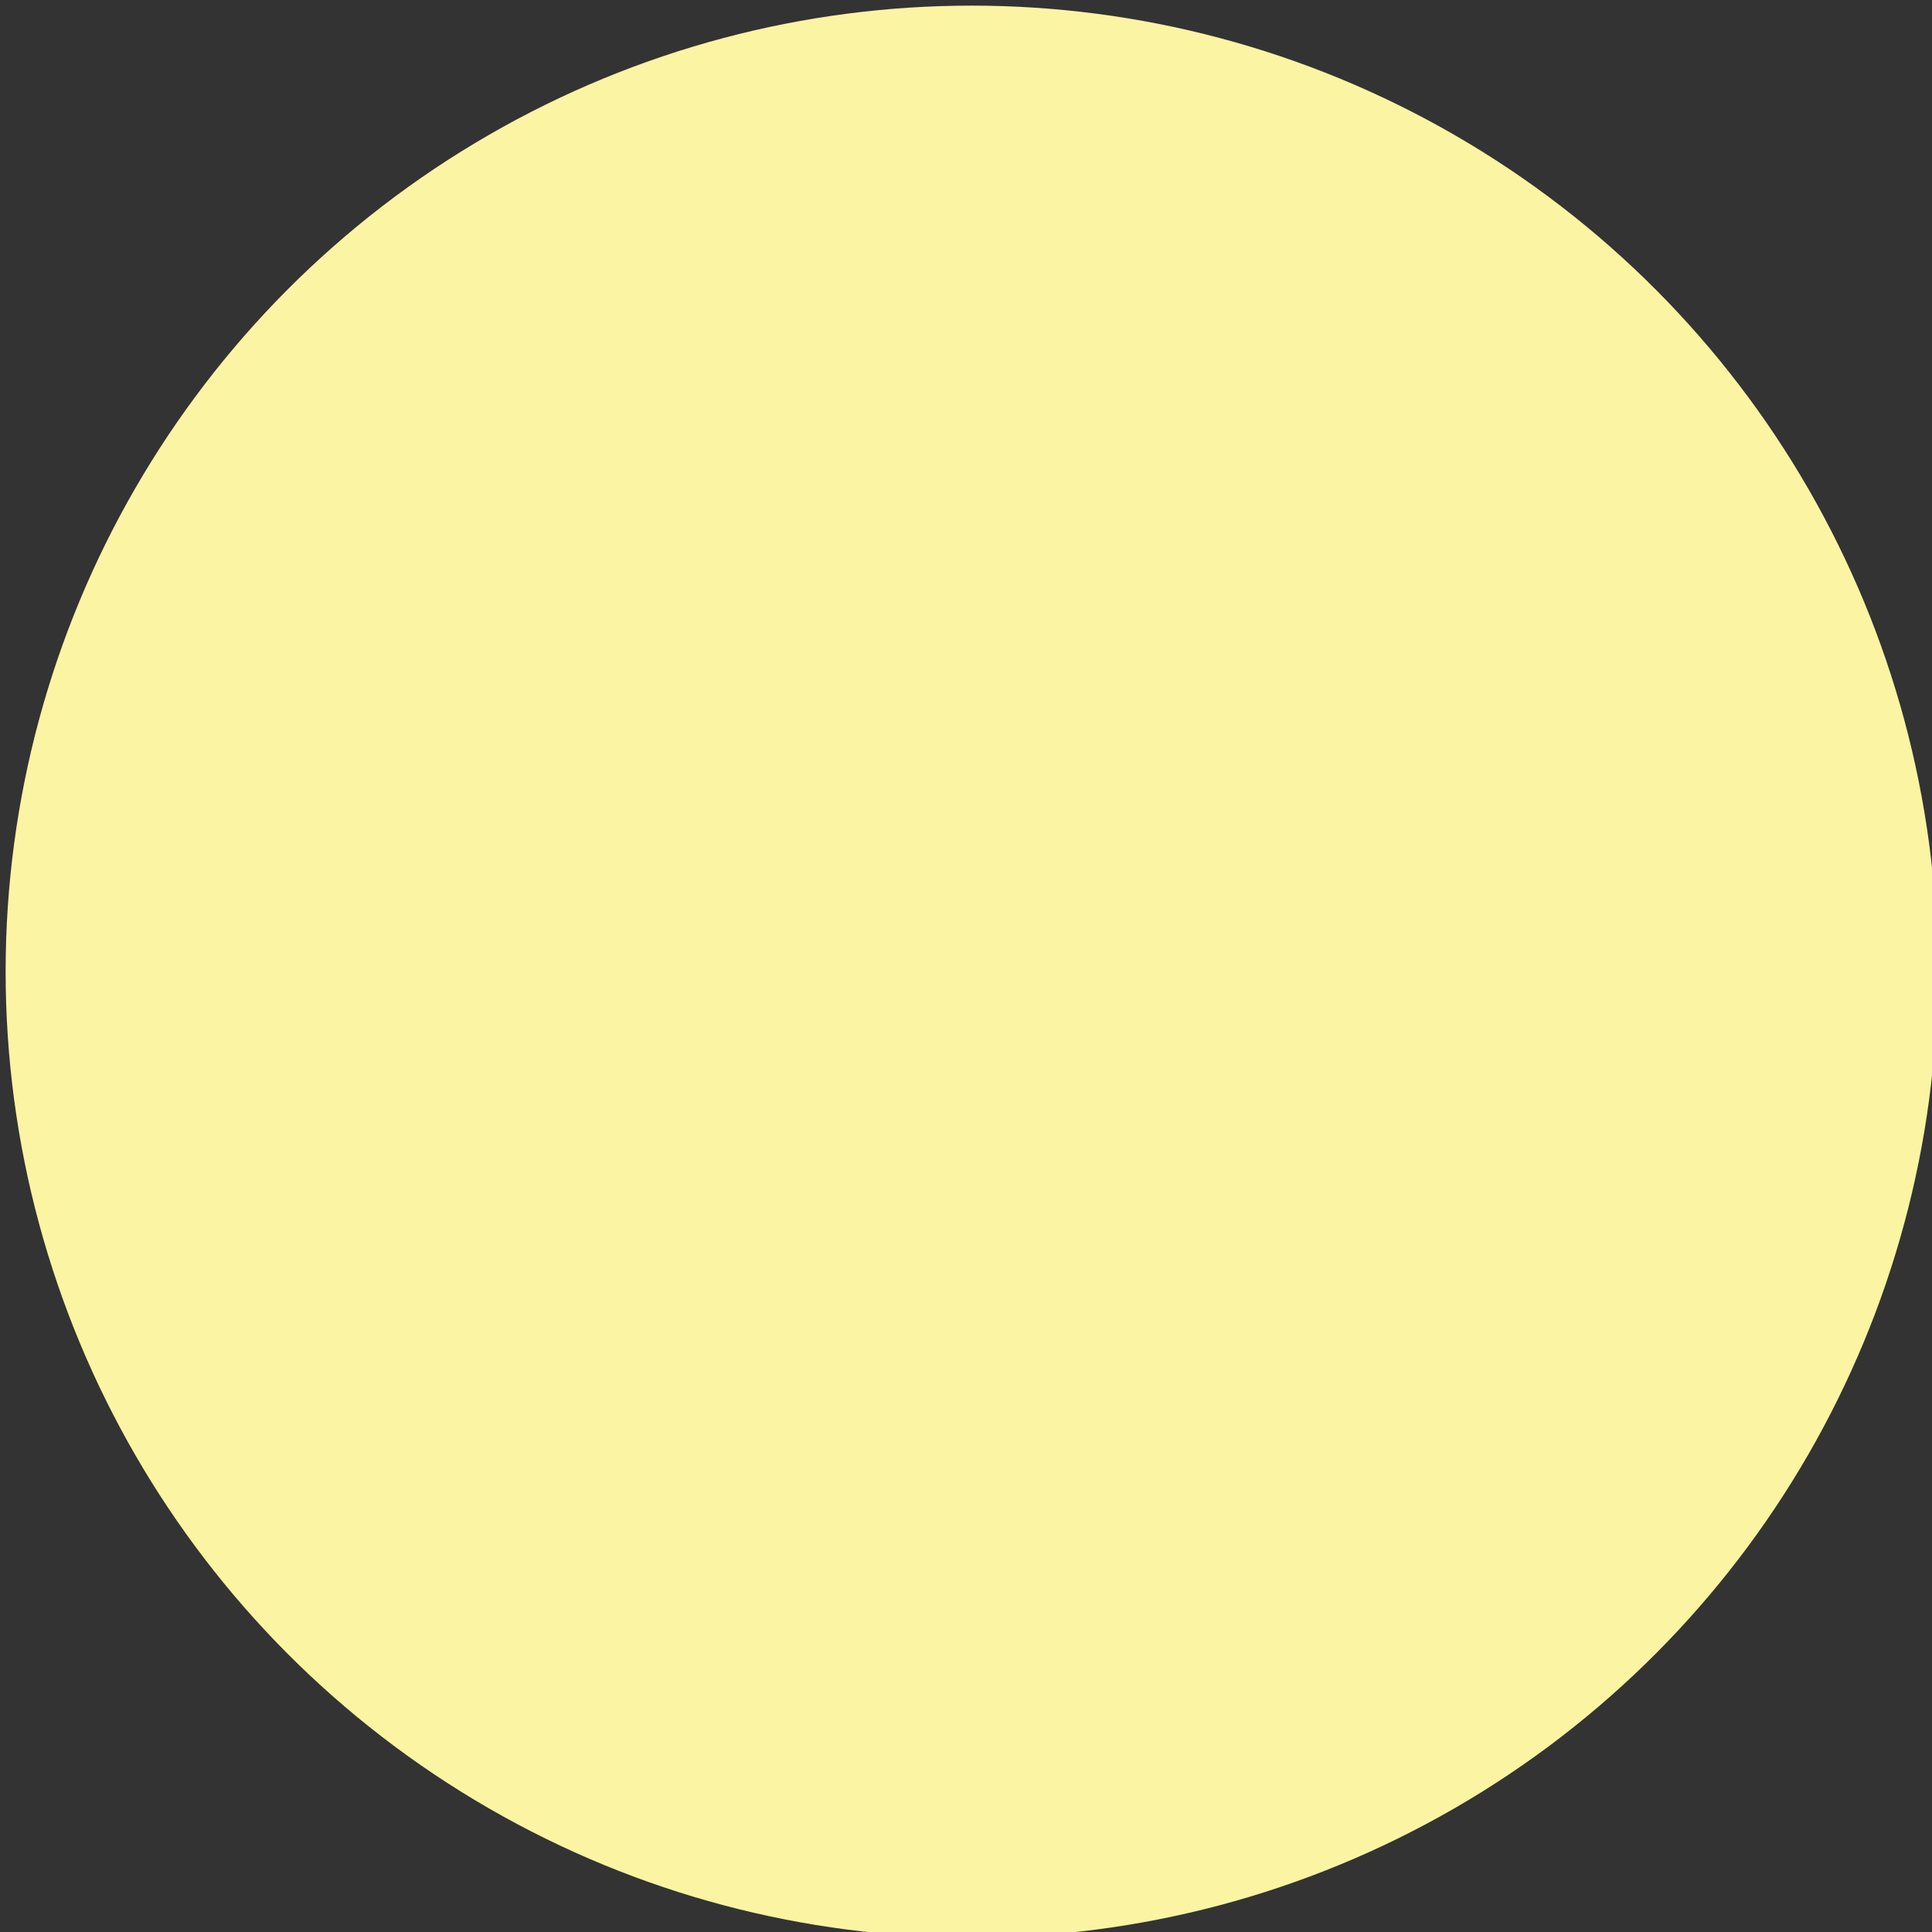 <svg xmlns="http://www.w3.org/2000/svg" id="svg8" version="1.1" viewBox="0 0 12.7 12.7" height="48" width="48"><rect x="0" y="0" width="12.7" height="12.7" fill="#333333" stroke="none"/><g transform="translate(-69.415 -101.921)" id="layer1"><circle r="6.35" cy="108.308" cx="75.802" id="path833" opacity=".98" fill="#fff7a4" fill-opacity="1" stroke="none" stroke-width=".074"/></g></svg>